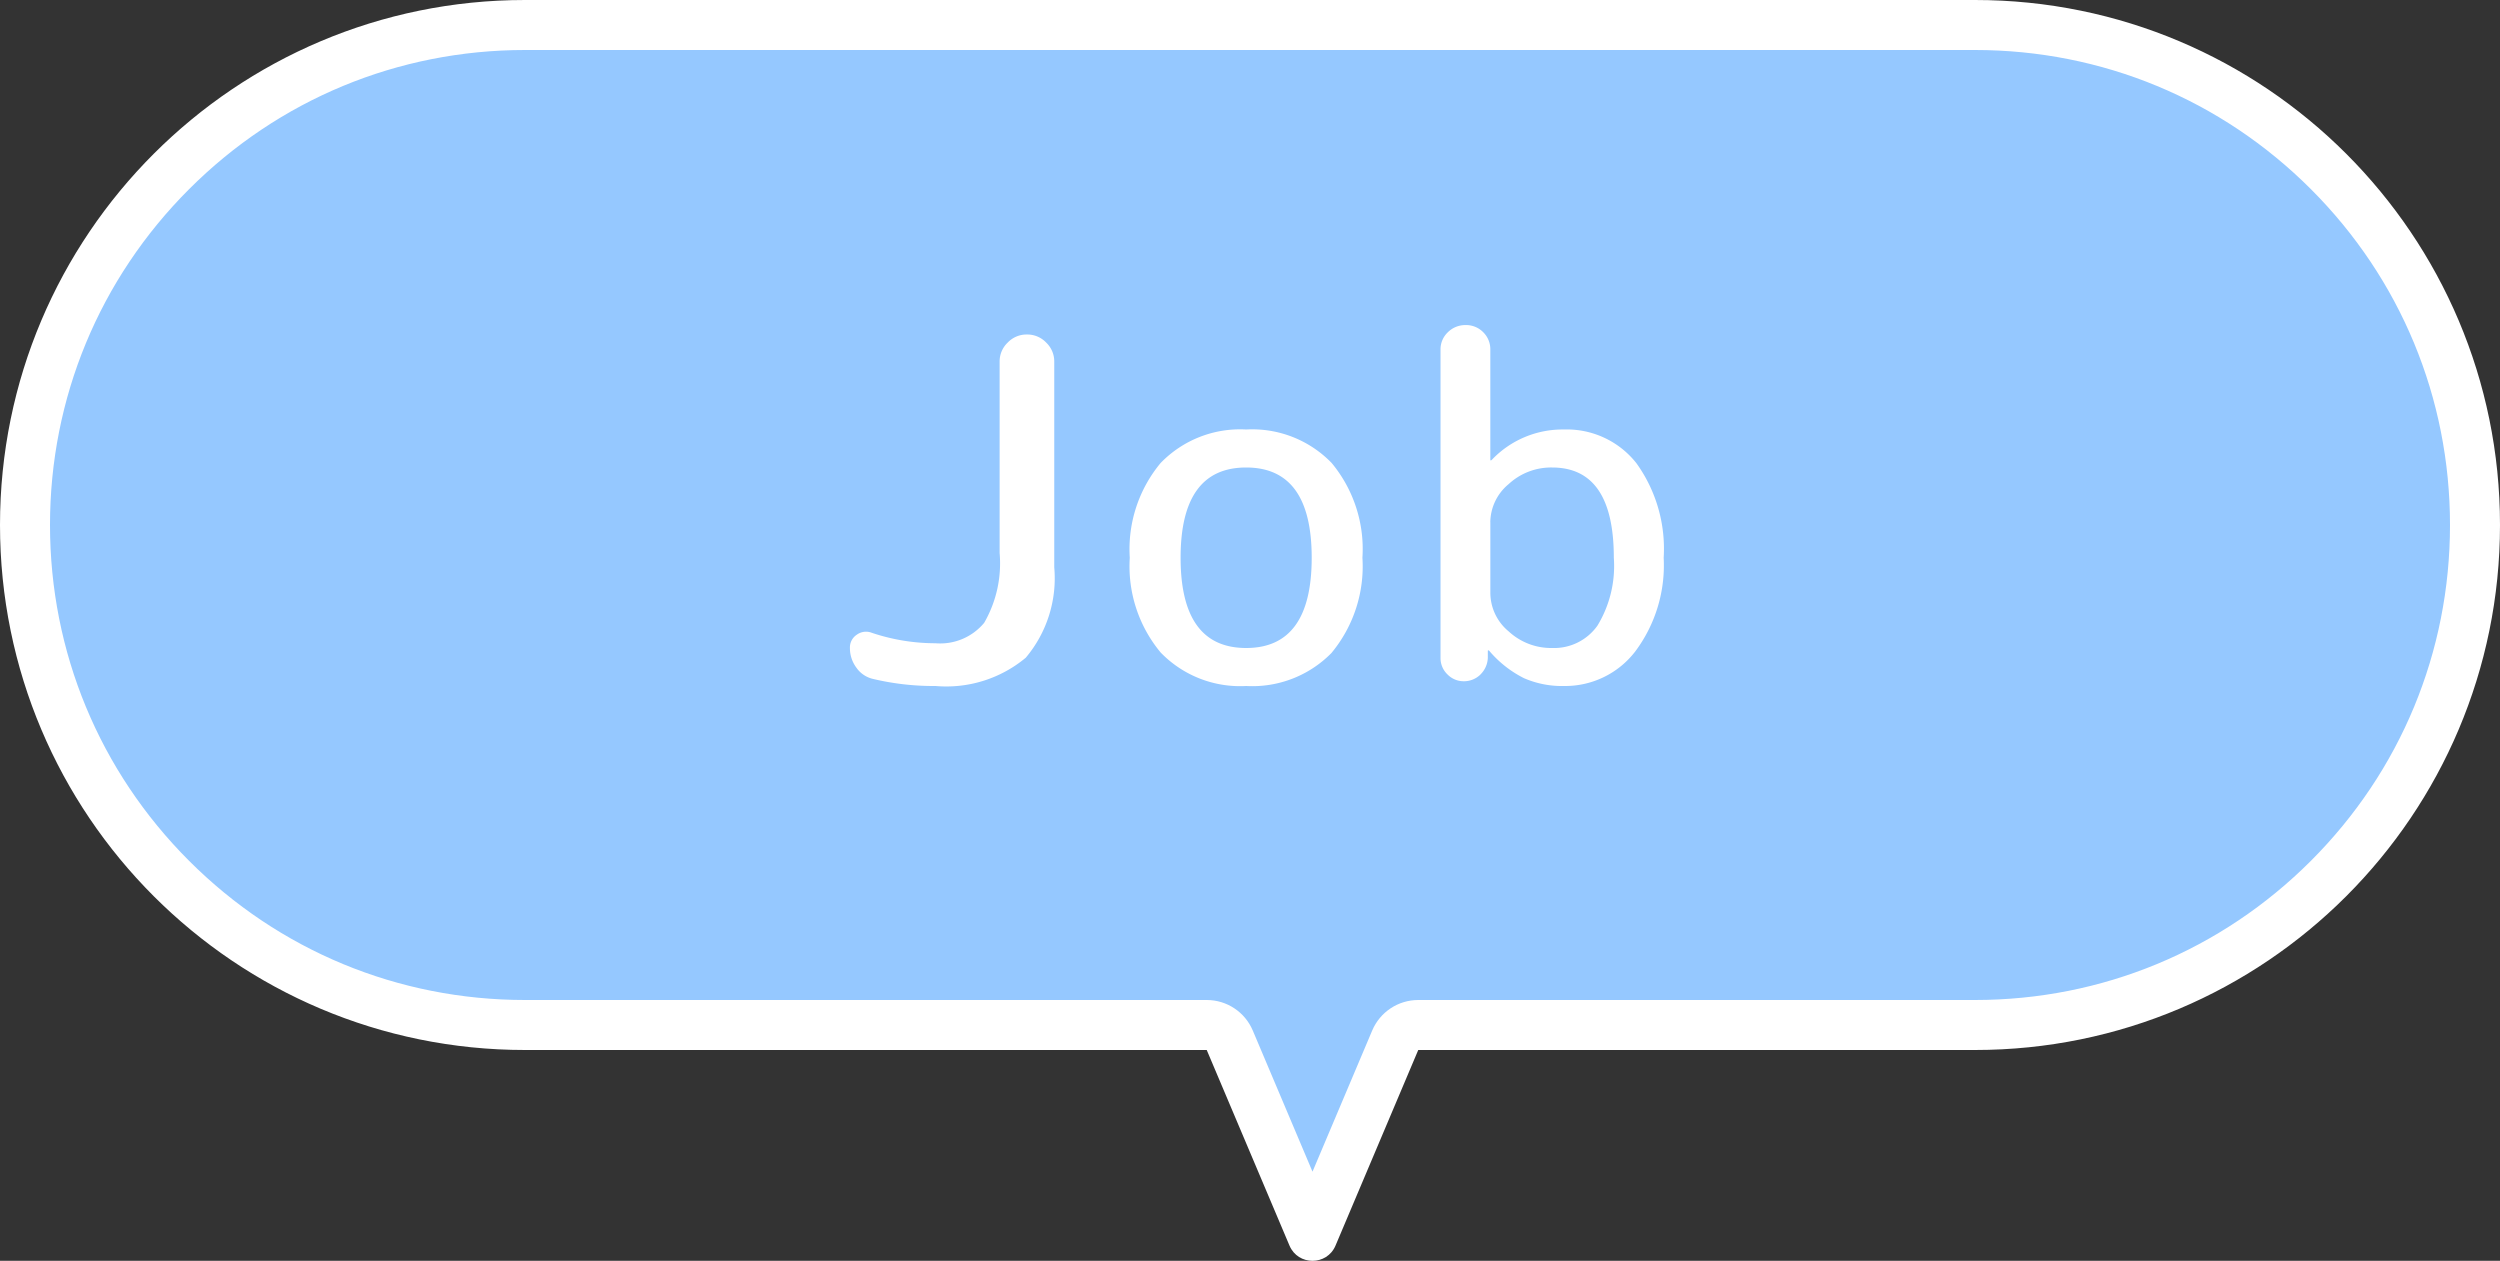 <svg xmlns="http://www.w3.org/2000/svg" width="100" height="50.433" viewBox="0 0 100 50.433">
  <rect x="0" y="0" width="100" height="50.433" fill="#333333" stroke="none"/>
  <g id="グループ_4263" data-name="グループ 4263" transform="translate(-9472 867)">
    <g id="合体_4" data-name="合体 4" transform="translate(9472 -867)" fill="#95c8ff" stroke-linejoin="round">
      <path d="M 52.5 49.433 C 52.5 49.433 52.5 49.433 52.5 49.433 C 52.5 49.433 52.5 49.433 52.5 49.433 L 49.19 41.611 L 48.932 41 L 48.269 41 L 21 41 C 18.299 41 15.68 40.472 13.215 39.429 C 10.834 38.422 8.695 36.979 6.858 35.142 C 5.021 33.305 3.579 31.166 2.571 28.785 C 1.529 26.319 1 23.7 1 21 C 1 18.299 1.529 15.68 2.571 13.215 C 3.579 10.834 5.021 8.695 6.858 6.858 C 8.695 5.021 10.834 3.579 13.215 2.571 C 15.68 1.529 18.299 1 21 1 L 79 1 C 81.7 1 84.319 1.529 86.785 2.571 C 89.166 3.579 91.305 5.021 93.142 6.858 C 94.979 8.695 96.421 10.834 97.429 13.215 C 98.471 15.68 99 18.299 99 21 C 99 23.7 98.471 26.319 97.429 28.785 C 96.421 31.166 94.979 33.305 93.142 35.142 C 91.305 36.979 89.166 38.422 86.784 39.429 C 84.319 40.472 81.7 41 79 41 L 56.73 41 L 56.068 41 L 55.809 41.611 L 52.5 49.434 C 52.5 49.433 52.5 49.433 52.5 49.433 Z" stroke="none"/>
      <path d="M 52.5 46.867 L 54.888 41.221 C 55.201 40.481 55.927 40 56.73 40 L 79 40 C 84.075 40 88.846 38.024 92.435 34.435 C 96.024 30.846 98 26.075 98 21 C 98 15.925 96.024 11.154 92.435 7.565 C 88.846 3.976 84.075 2 79 2 L 21 2 C 15.925 2 11.154 3.976 7.565 7.565 C 3.976 11.154 2 15.925 2 21 C 2 26.075 3.976 30.846 7.565 34.435 C 11.154 38.024 15.925 40 21 40 L 48.269 40 C 49.073 40 49.798 40.481 50.111 41.221 L 52.5 46.867 M 52.5 50.433 C 52.126 50.433 51.751 50.23 51.579 49.823 L 48.269 42 L 21 42 C 9.402 42 7.551792805315927e-06 32.598 7.551792805315927e-06 21 C 7.551792805315927e-06 9.402 9.402 7.152012585720513e-06 21 7.152012585720513e-06 L 79 7.152012585720513e-06 C 90.598 7.152012585720513e-06 100 9.402 100 21 C 100 32.598 90.598 42 79 42 L 56.73 42 L 53.421 49.823 C 53.249 50.23 52.875 50.433 52.5 50.433 Z" stroke="none" fill="#fff"/>
    </g>
    <path id="パス_36957" data-name="パス 36957" d="M1.615-.095A1.113,1.113,0,0,1,.96-.541,1.305,1.305,0,0,1,.7-1.33a.61.61,0,0,1,.275-.532.63.63,0,0,1,.6-.076,8,8,0,0,0,2.546.418A2.283,2.283,0,0,0,6.07-2.337,4.762,4.762,0,0,0,6.688-5.13v-7.657a1.04,1.04,0,0,1,.323-.76,1.04,1.04,0,0,1,.76-.323H7.79a1.04,1.04,0,0,1,.76.323,1.04,1.04,0,0,1,.323.76V-4.56A4.931,4.931,0,0,1,7.733-.941,4.963,4.963,0,0,1,4.123.19,10.485,10.485,0,0,1,1.615-.095ZM19.171-4.94q0-3.61-2.622-3.61T13.927-4.94q0,3.61,2.622,3.61T19.171-4.94Zm.8,3.8A4.437,4.437,0,0,1,16.549.19a4.421,4.421,0,0,1-3.42-1.34,5.388,5.388,0,0,1-1.235-3.79,5.388,5.388,0,0,1,1.235-3.791,4.421,4.421,0,0,1,3.42-1.339,4.421,4.421,0,0,1,3.42,1.339A5.388,5.388,0,0,1,21.2-4.94,5.424,5.424,0,0,1,19.969-1.14Zm6.346-5.225v2.85a2.008,2.008,0,0,0,.732,1.52,2.5,2.5,0,0,0,1.738.665A2.125,2.125,0,0,0,30.6-2.223a4.594,4.594,0,0,0,.656-2.717q0-3.61-2.47-3.61a2.5,2.5,0,0,0-1.738.665A2.008,2.008,0,0,0,26.315-6.365Zm-.4,6.1A.944.944,0,0,1,25.251,0,.9.9,0,0,1,24.6-.275a.9.9,0,0,1-.276-.655V-13.262a.94.94,0,0,1,.295-.7.987.987,0,0,1,.712-.285.955.955,0,0,1,.7.285.955.955,0,0,1,.285.7v4.408a.017.017,0,0,0,.019.019.055.055,0,0,0,.038-.019A3.9,3.9,0,0,1,29.26-10.07a3.542,3.542,0,0,1,2.9,1.349A5.857,5.857,0,0,1,33.25-4.94,5.75,5.75,0,0,1,32.119-1.2,3.535,3.535,0,0,1,29.26.19a3.8,3.8,0,0,1-1.6-.314,4.416,4.416,0,0,1-1.387-1.093.055.055,0,0,0-.038-.019.017.017,0,0,0-.019.019v.285A.985.985,0,0,1,25.916-.266Z" transform="translate(9505.297 -839.75)" fill="#fff"/>
  </g>
</svg>
